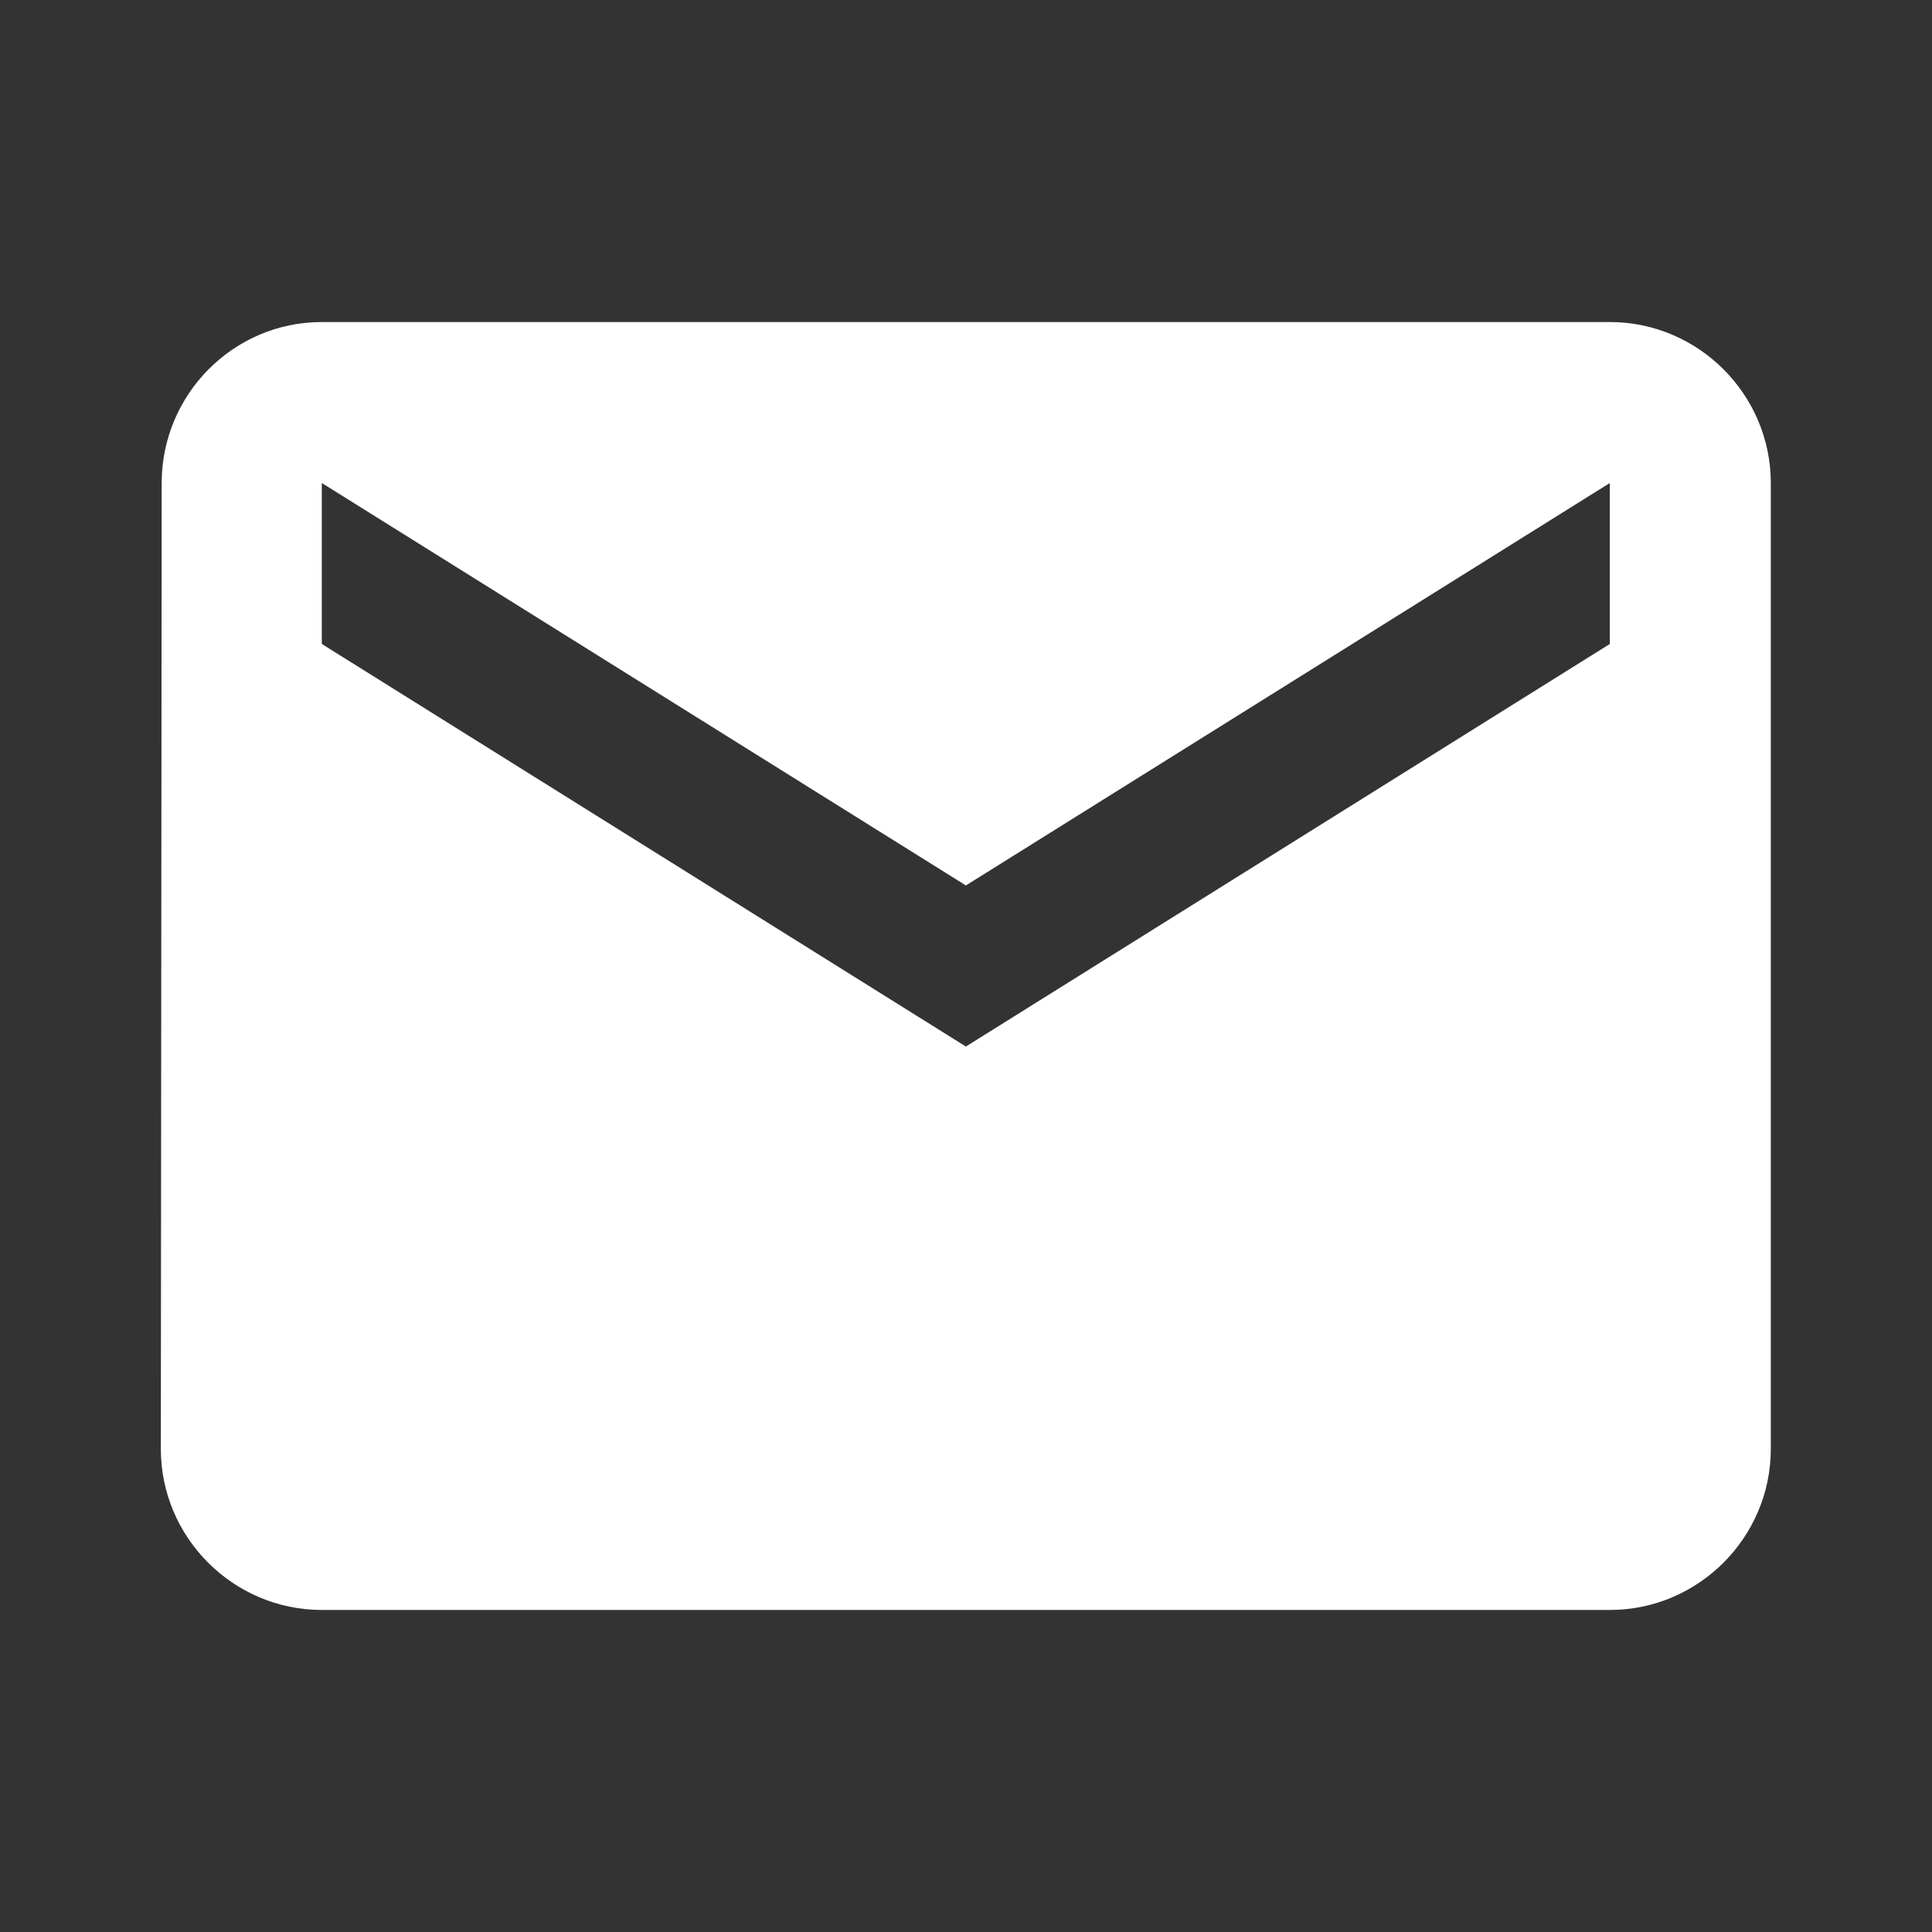 <?xml version="1.0" encoding="UTF-8"?> <svg xmlns="http://www.w3.org/2000/svg" width="16" height="16" viewBox="0 0 16 16" fill="none"><rect x="0" y="0" width="16" height="16" fill="#333333" stroke="none"/><g clip-path="url(#clip0_2120_40770)"><path d="M13.332 2.667H2.665C1.932 2.667 1.339 3.267 1.339 4L1.332 12C1.332 12.733 1.932 13.333 2.665 13.333H13.332C14.065 13.333 14.665 12.733 14.665 12V4C14.665 3.267 14.065 2.667 13.332 2.667ZM13.332 5.333L7.999 8.667L2.665 5.333V4L7.999 7.333L13.332 4V5.333Z" fill="white"></path></g><defs><clipPath id="clip0_2120_40770"><rect width="16" height="16" fill="white"></rect></clipPath></defs></svg> 